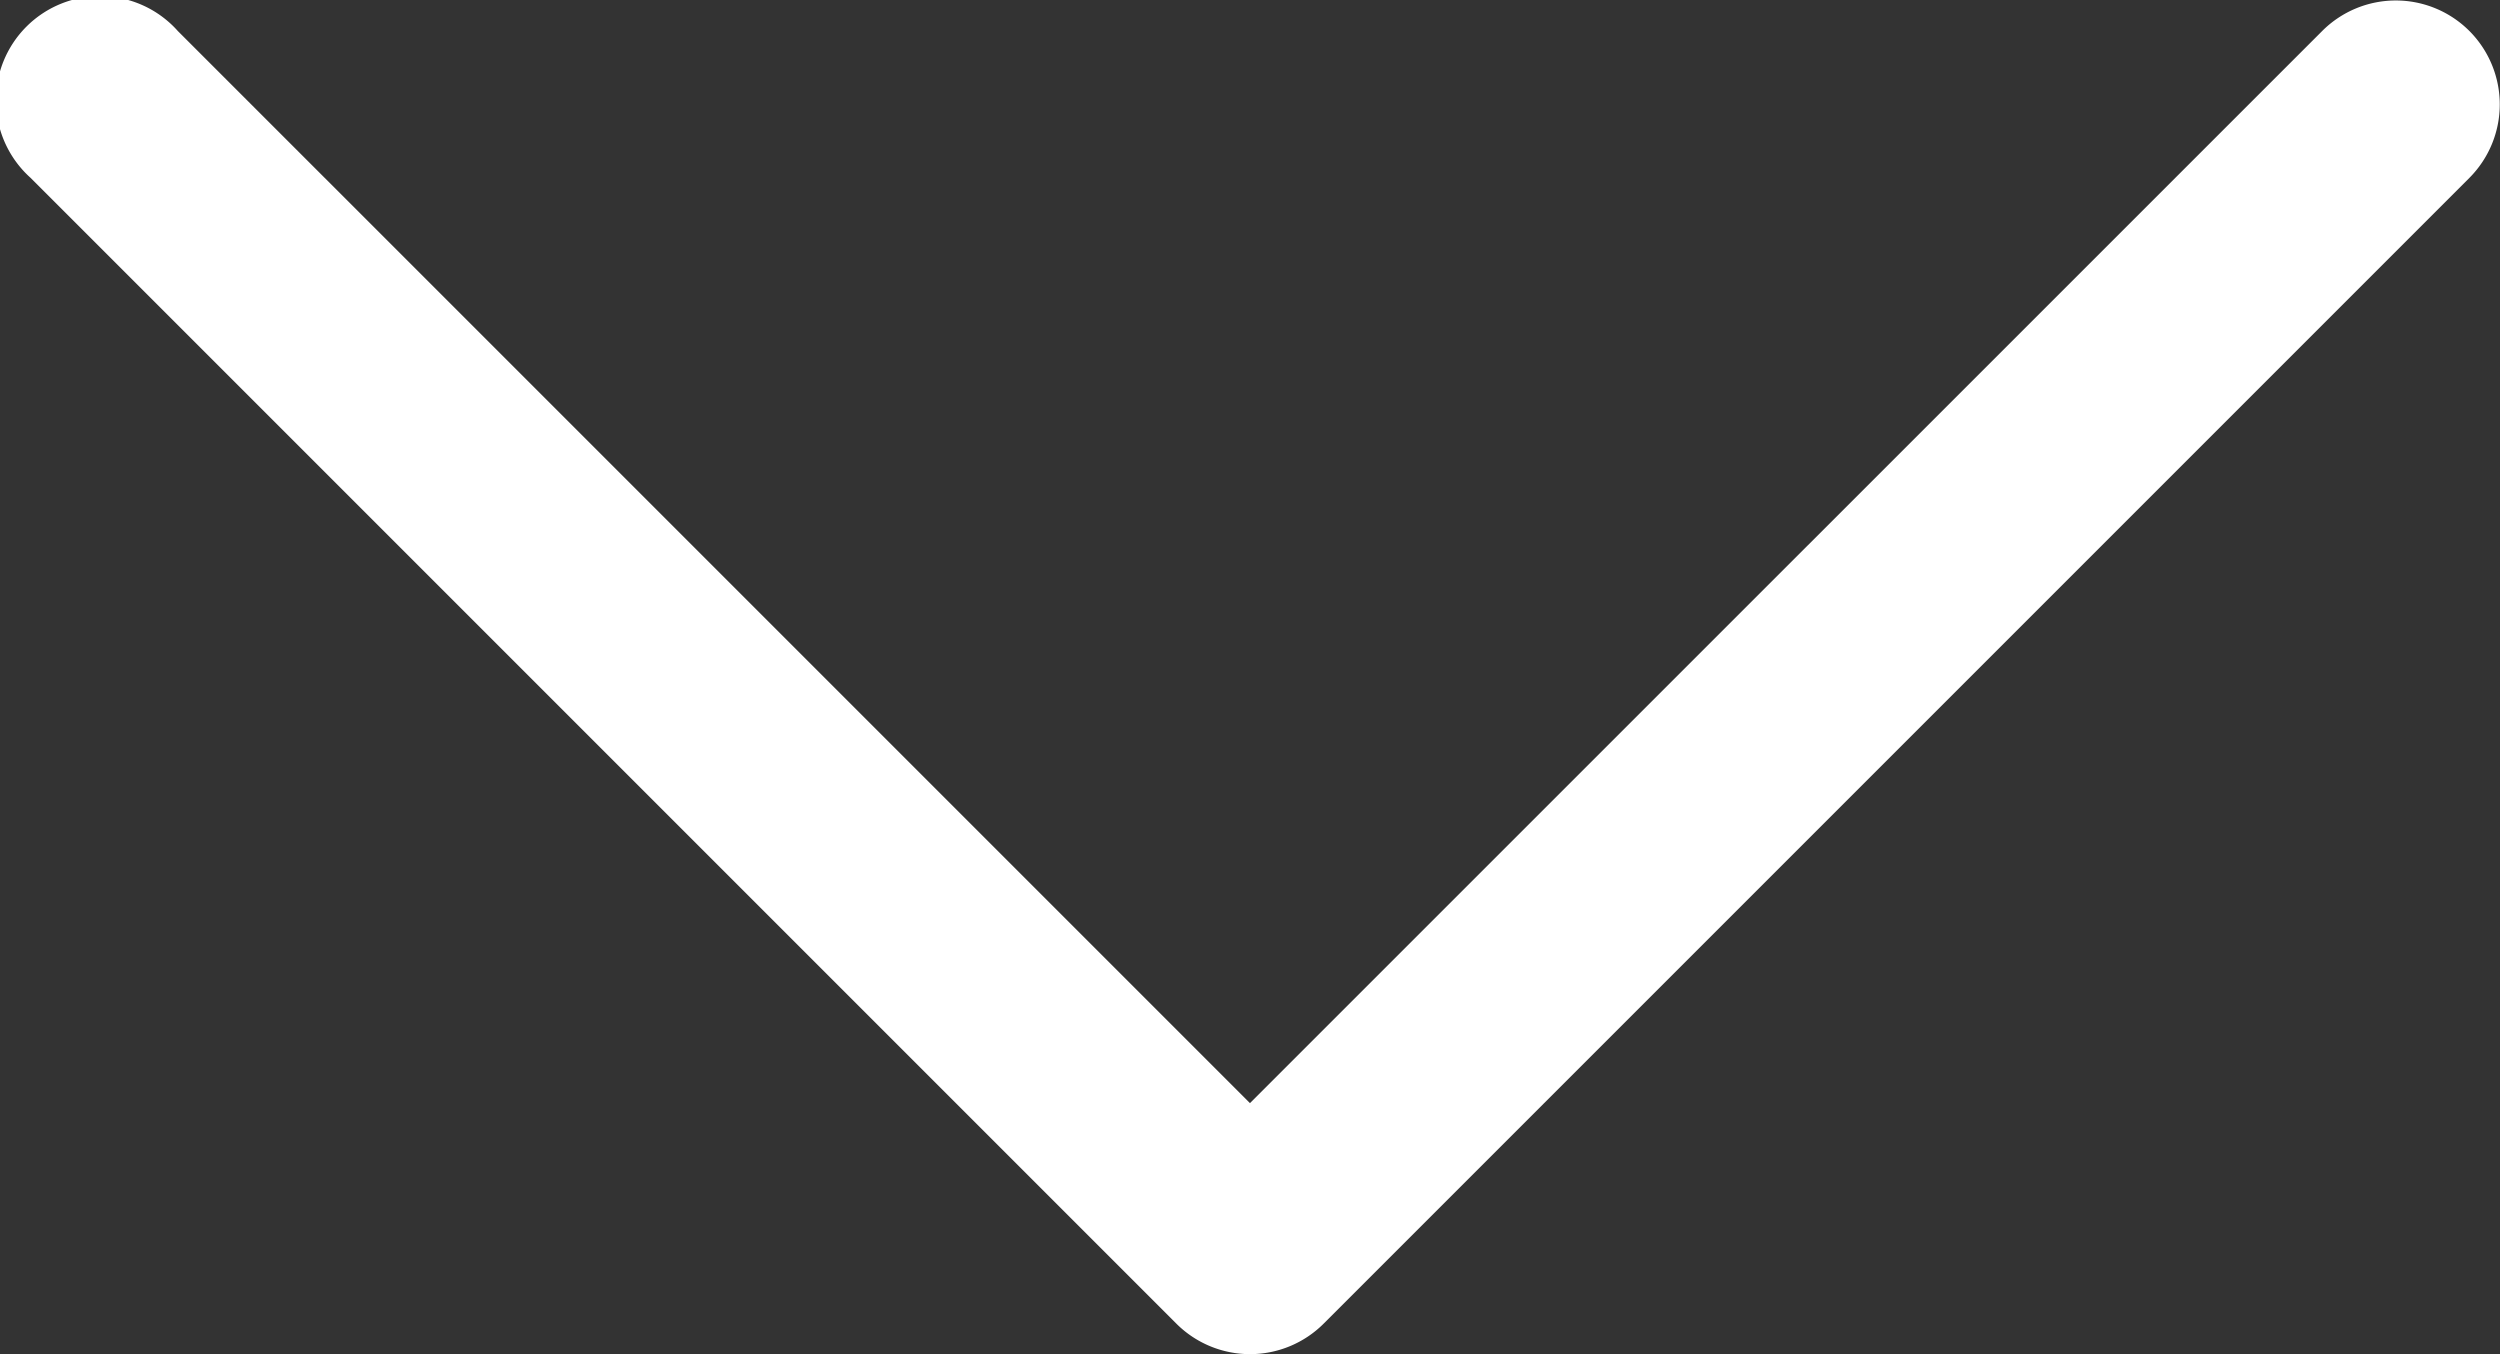 <svg xmlns="http://www.w3.org/2000/svg" width="21.269" height="11.521" viewBox="0 0 21.269 11.521">
  <rect x="0" y="0" width="21.269" height="11.521" fill="#333333" stroke="none"/>
  <g id="down-arrow_copy" data-name="down-arrow copy" transform="translate(0 -117.336)">
    <g id="Group_140" data-name="Group 140" transform="translate(0 117.336)">
      <path id="Path_175" data-name="Path 175" d="M21.009,117.6a.885.885,0,0,0-1.253,0l-9.122,9.121L1.513,117.6A.886.886,0,1,0,.26,118.849l9.748,9.748a.886.886,0,0,0,1.253,0l9.748-9.748A.885.885,0,0,0,21.009,117.6Z" transform="translate(0 -117.336)" fill="#fff"/>
    </g>
  </g>
</svg>
